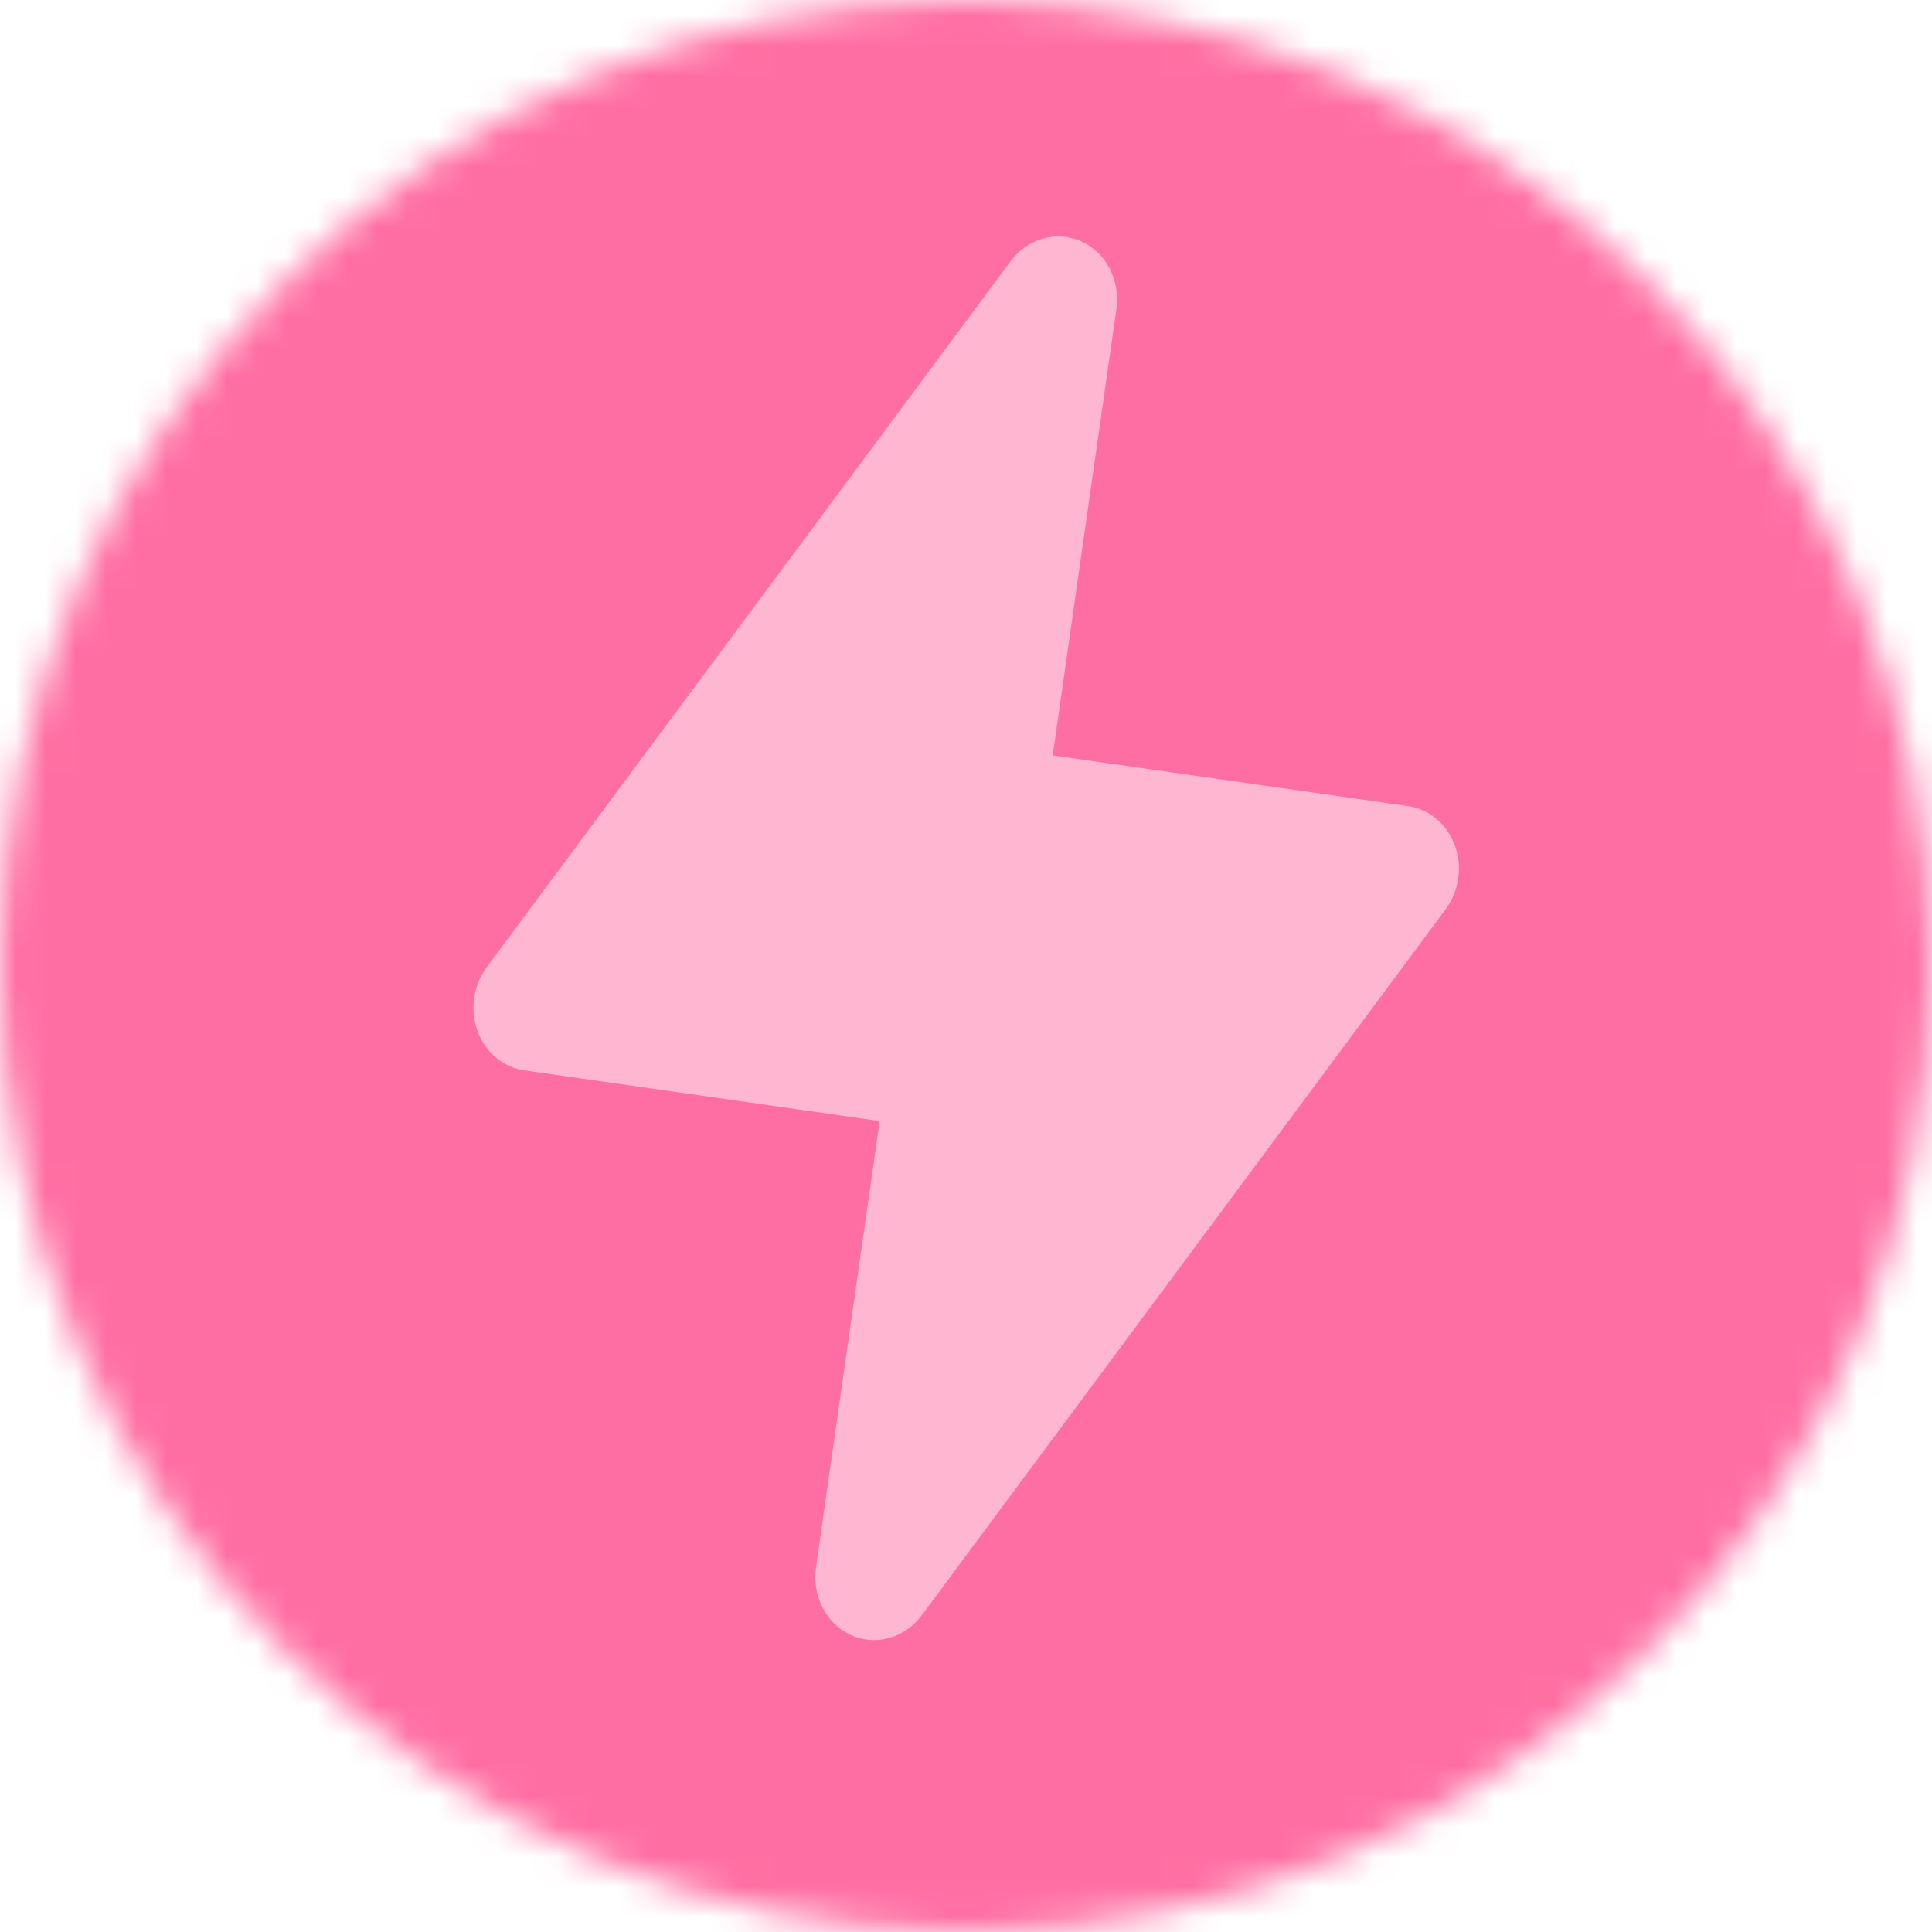 <?xml version="1.0" encoding="UTF-8"?> <svg xmlns="http://www.w3.org/2000/svg" width="64" height="64" viewBox="0 0 64 64" fill="none"><g clip-path="url(#clip0_3797_1682)"><mask id="mask0_3797_1682" style="mask-type:alpha" maskUnits="userSpaceOnUse" x="0" y="0" width="64" height="64"><circle cx="32" cy="32" r="32" fill="#D9D9D9"></circle></mask><g mask="url(#mask0_3797_1682)"><rect x="-1.062" y="-1.066" width="66.133" height="66.133" fill="#FF6EA2"></rect><path d="M33.477 8.655C34.042 7.895 35.003 7.625 35.823 7.996C36.644 8.367 37.119 9.287 36.983 10.242L34.873 25.024L46.646 26.704C47.348 26.805 47.94 27.302 48.196 28.008C48.452 28.713 48.335 29.52 47.888 30.123L30.537 53.506C29.972 54.267 29.011 54.536 28.191 54.166C27.37 53.794 26.895 52.874 27.031 51.92L29.141 37.137L17.368 35.457C16.666 35.357 16.075 34.859 15.818 34.154C15.562 33.448 15.679 32.641 16.126 32.038L33.477 8.655Z" fill="#FFB7D1"></path></g></g><defs><clipPath id="clip0_3797_1682"><rect width="64" height="64" fill="white"></rect></clipPath></defs></svg> 